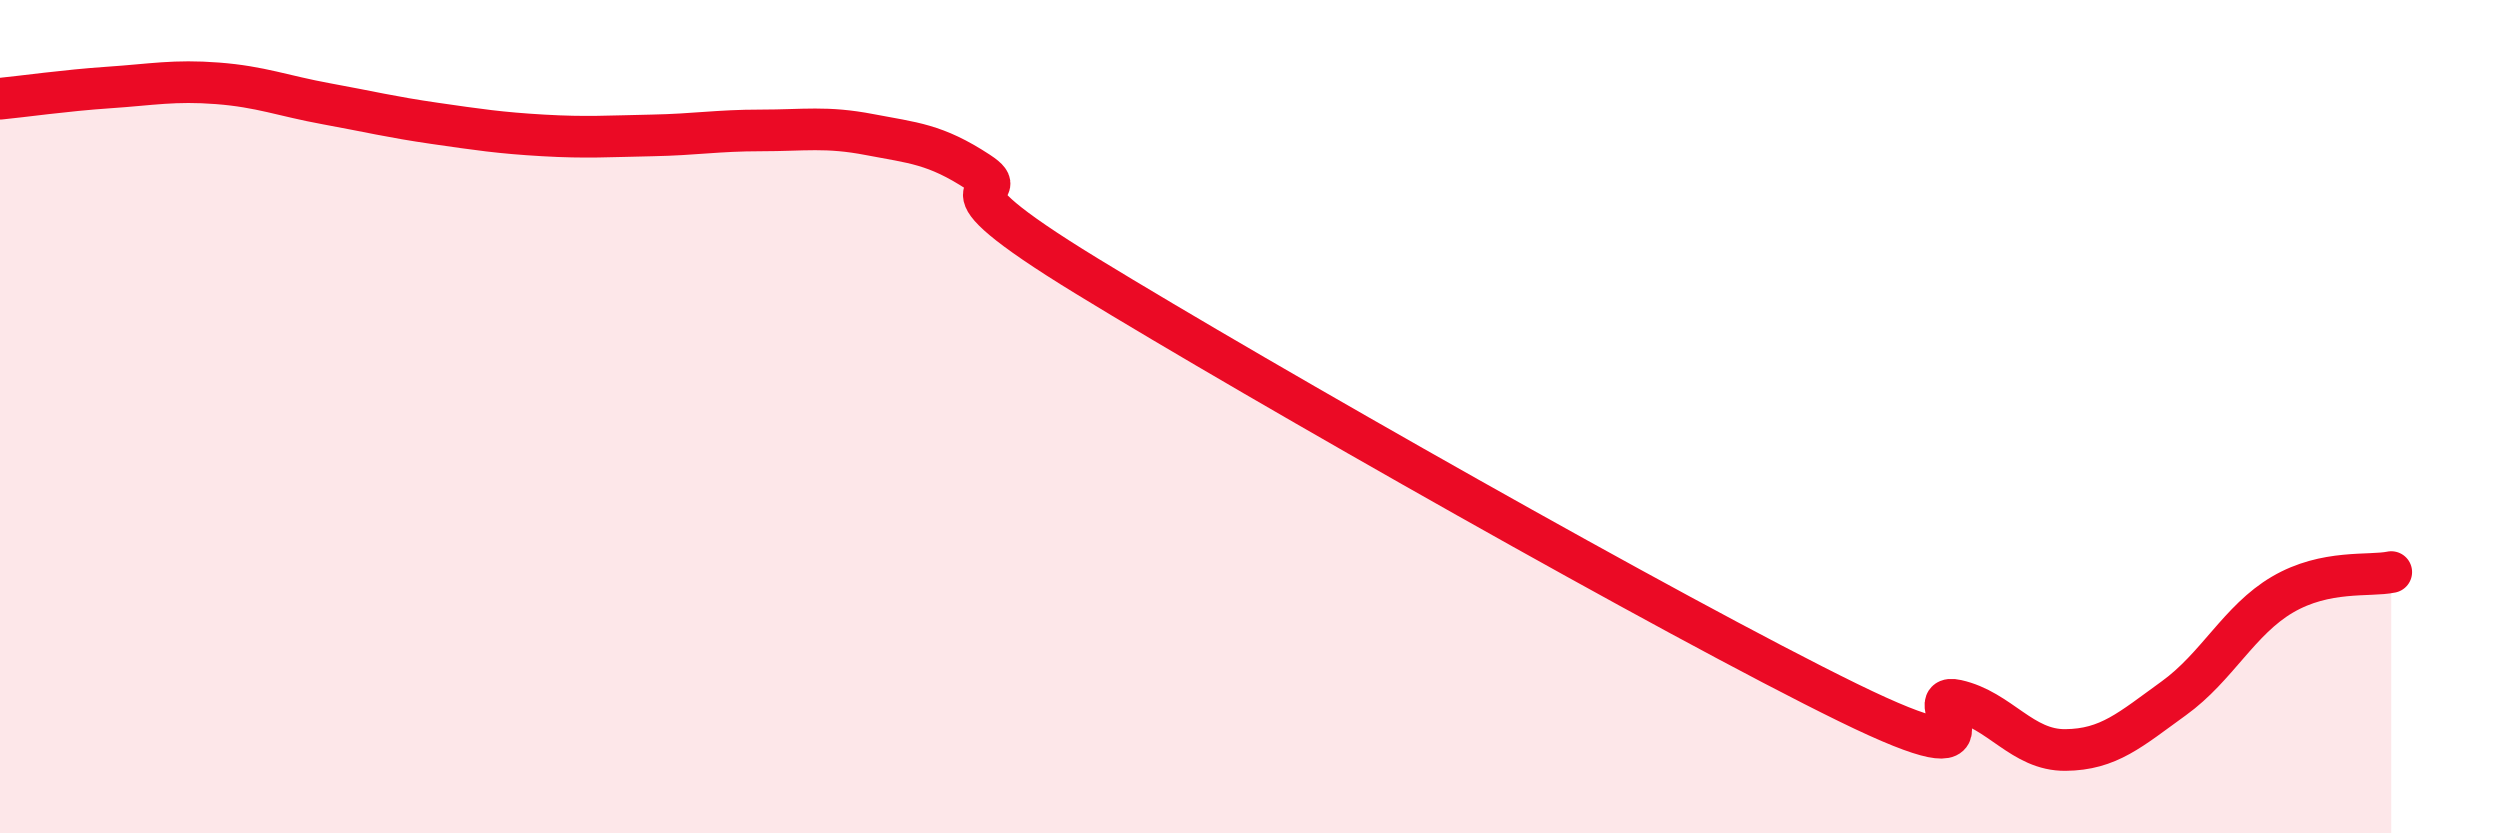 
    <svg width="60" height="20" viewBox="0 0 60 20" xmlns="http://www.w3.org/2000/svg">
      <path
        d="M 0,2.37 C 0.52,2.32 1.57,2.17 2.61,2.1 C 3.65,2.03 4.18,1.92 5.22,2 C 6.26,2.08 6.79,2.3 7.83,2.49 C 8.87,2.68 9.39,2.81 10.43,2.96 C 11.47,3.11 12,3.19 13.04,3.25 C 14.08,3.31 14.61,3.27 15.65,3.25 C 16.69,3.23 17.22,3.13 18.26,3.13 C 19.3,3.13 19.83,3.03 20.87,3.23 C 21.91,3.43 22.44,3.45 23.48,4.13 C 24.52,4.81 21.92,4.08 26.09,6.63 C 30.26,9.18 40.18,14.82 44.35,16.86 C 48.52,18.9 45.92,16.58 46.96,16.81 C 48,17.04 48.53,18.01 49.57,18 C 50.61,17.99 51.13,17.51 52.17,16.76 C 53.21,16.01 53.74,14.88 54.78,14.27 C 55.82,13.66 56.87,13.84 57.39,13.73L57.39 20L0 20Z"
        fill="#EB0A25"
        opacity="0.1"
        stroke-linecap="round"
        stroke-linejoin="round"
      />
      <path
        d="M 0,2.37 C 0.52,2.32 1.57,2.17 2.61,2.1 C 3.65,2.03 4.18,1.92 5.22,2 C 6.26,2.08 6.79,2.3 7.83,2.49 C 8.87,2.68 9.39,2.81 10.43,2.96 C 11.47,3.11 12,3.19 13.04,3.25 C 14.08,3.31 14.61,3.27 15.65,3.25 C 16.69,3.23 17.22,3.13 18.26,3.13 C 19.3,3.13 19.83,3.03 20.87,3.23 C 21.91,3.43 22.44,3.45 23.48,4.13 C 24.52,4.81 21.92,4.08 26.09,6.63 C 30.26,9.18 40.18,14.82 44.35,16.86 C 48.52,18.9 45.92,16.58 46.96,16.81 C 48,17.04 48.53,18.01 49.57,18 C 50.61,17.99 51.13,17.51 52.17,16.76 C 53.21,16.01 53.74,14.88 54.78,14.27 C 55.82,13.66 56.87,13.84 57.39,13.73"
        stroke="#EB0A25"
        stroke-width="1"
        fill="none"
        stroke-linecap="round"
        stroke-linejoin="round"
      />
    </svg>
  